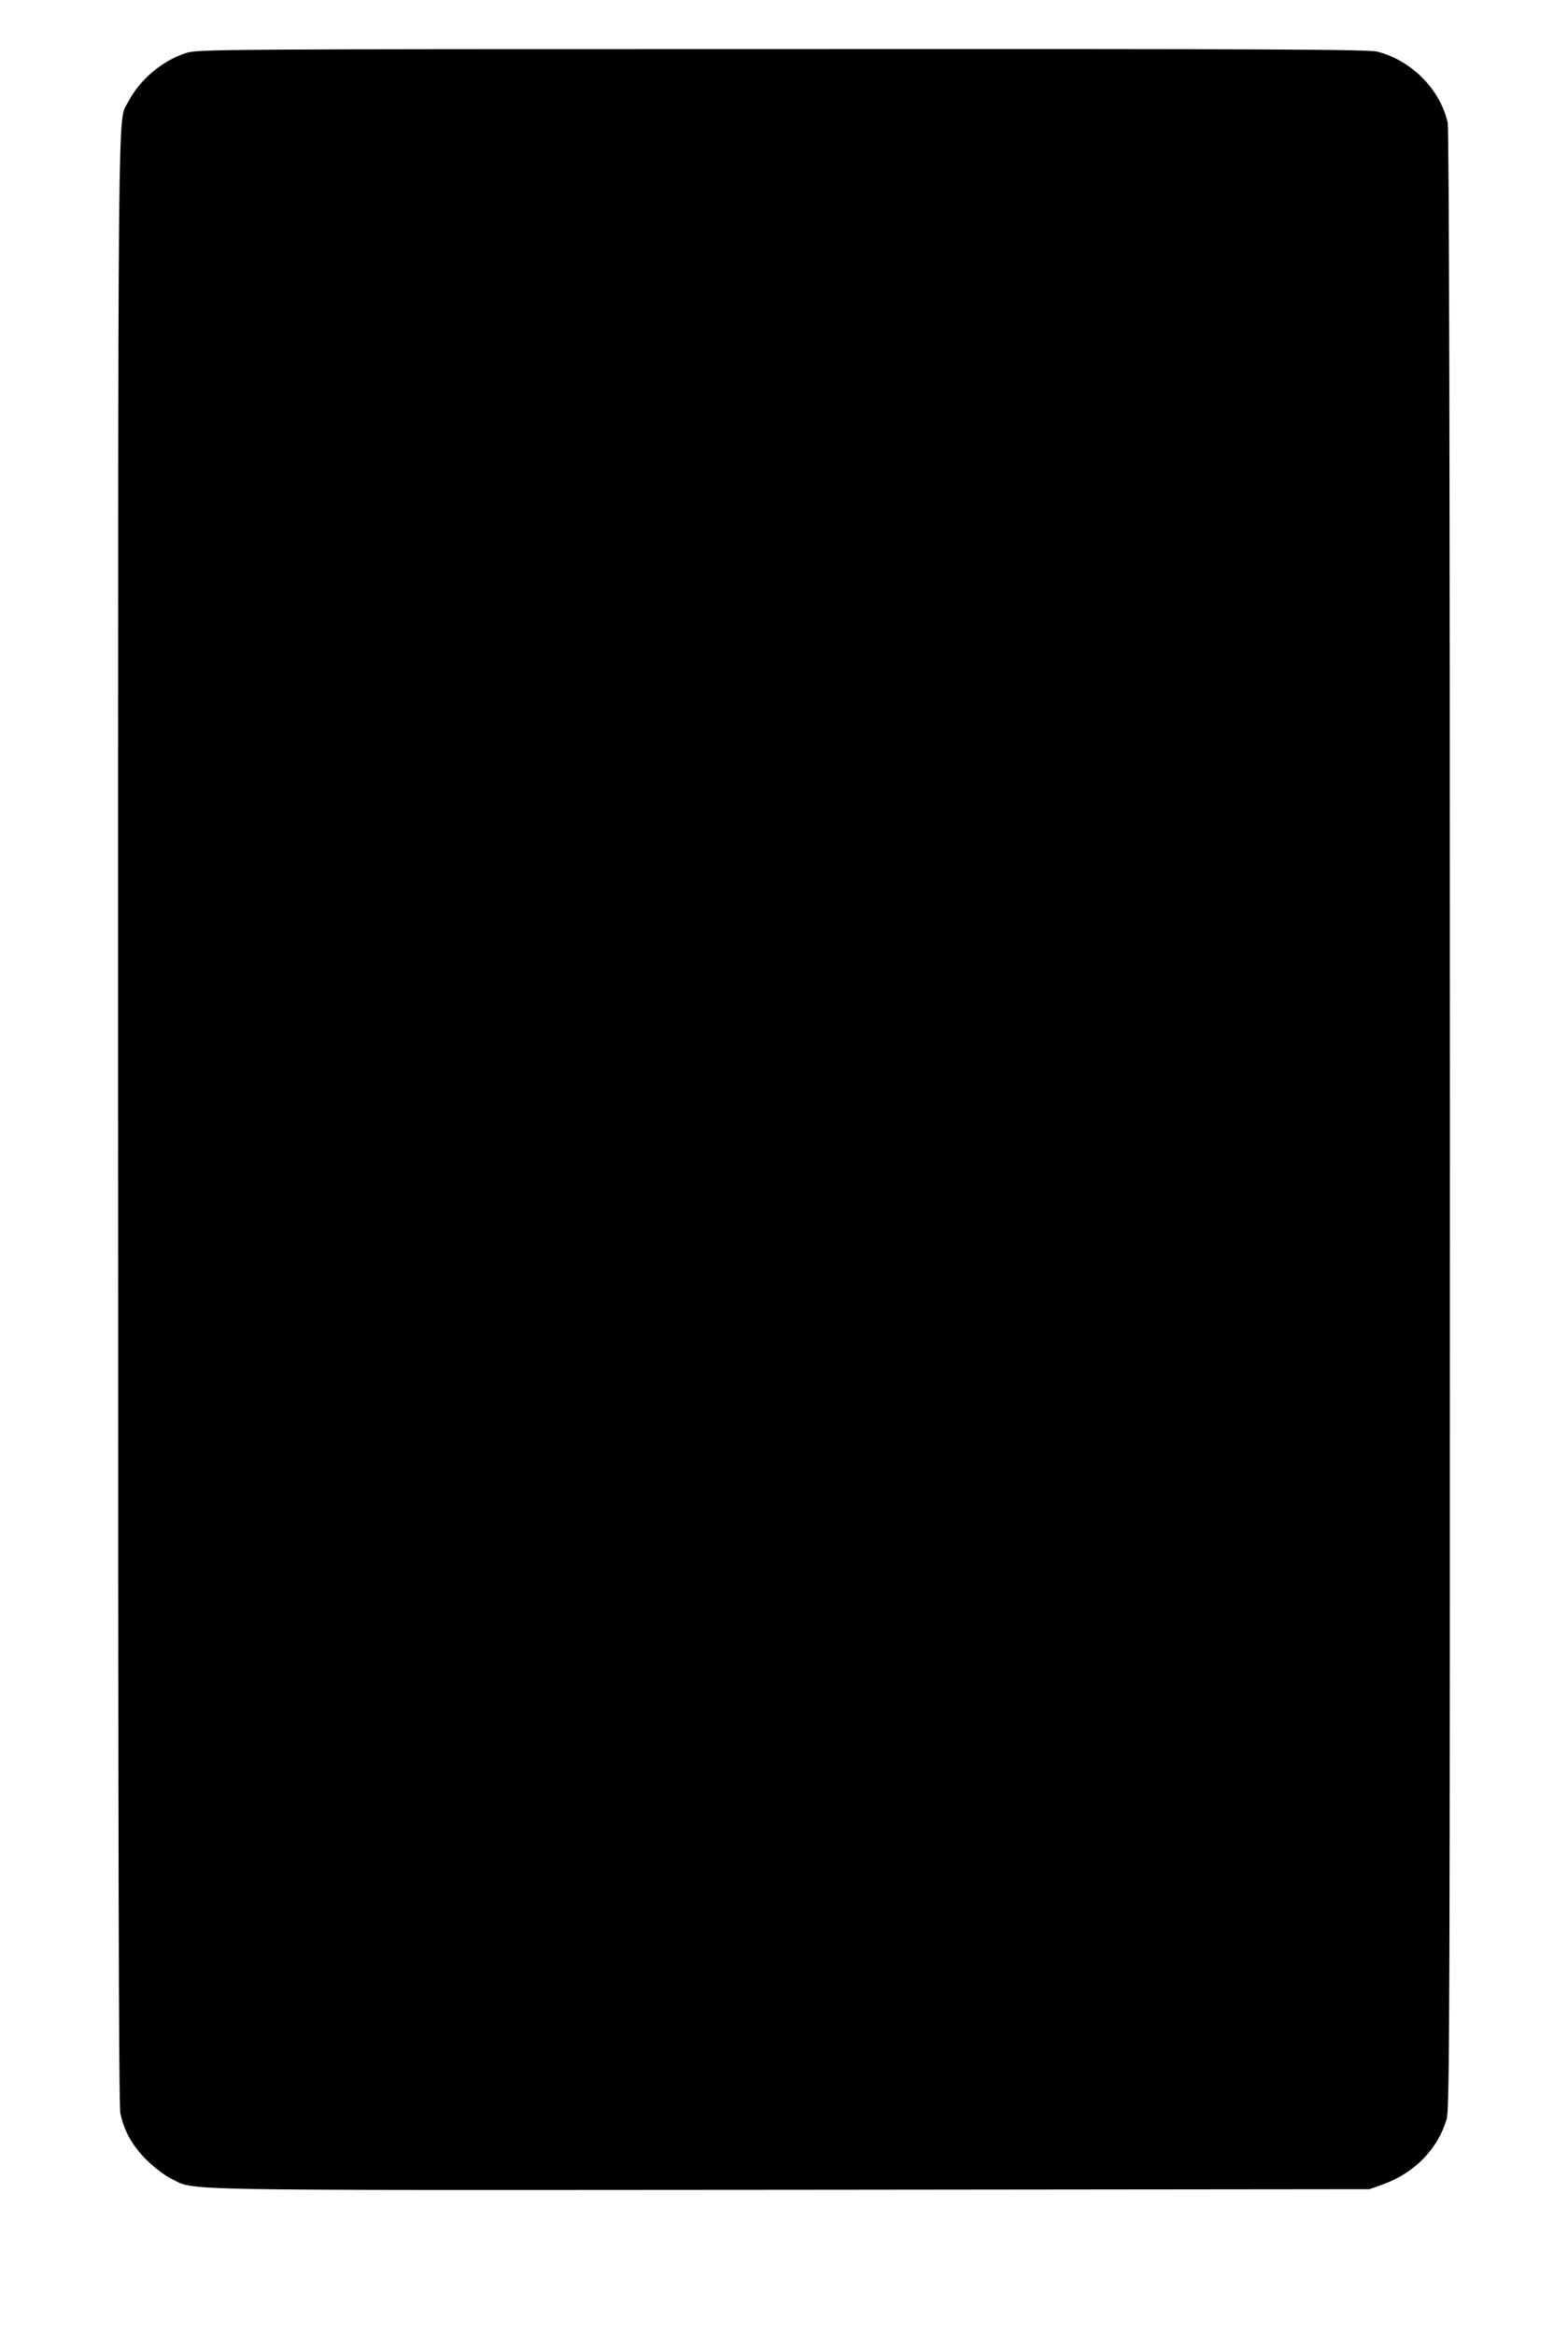 <?xml version="1.0" standalone="no"?>
<!DOCTYPE svg PUBLIC "-//W3C//DTD SVG 20010904//EN"
 "http://www.w3.org/TR/2001/REC-SVG-20010904/DTD/svg10.dtd">
<svg version="1.0" xmlns="http://www.w3.org/2000/svg"
 width="770pt" height="1146pt" viewBox="0 0 770 1146"
 preserveAspectRatio="xMidYMid meet">
<g transform="translate(0,1146) scale(0.1,-0.1)"
fill="#000000" stroke="none">
<path d="M914 11200 c-118 -38 -228 -131 -285 -241 -52 -103 -49 216 -49
-4991 0 -3511 3 -4841 11 -4880 19 -89 58 -158 128 -229 38 -37 90 -77 121
-92 125 -61 -68 -57 3042 -55 l2843 3 65 23 c156 56 271 174 314 321 15 50 16
506 16 4905 0 3235 -4 4866 -11 4895 -37 162 -176 303 -343 347 -43 12 -525
14 -2921 13 -2803 0 -2871 -1 -2931 -19z"/>
</g>
</svg>
